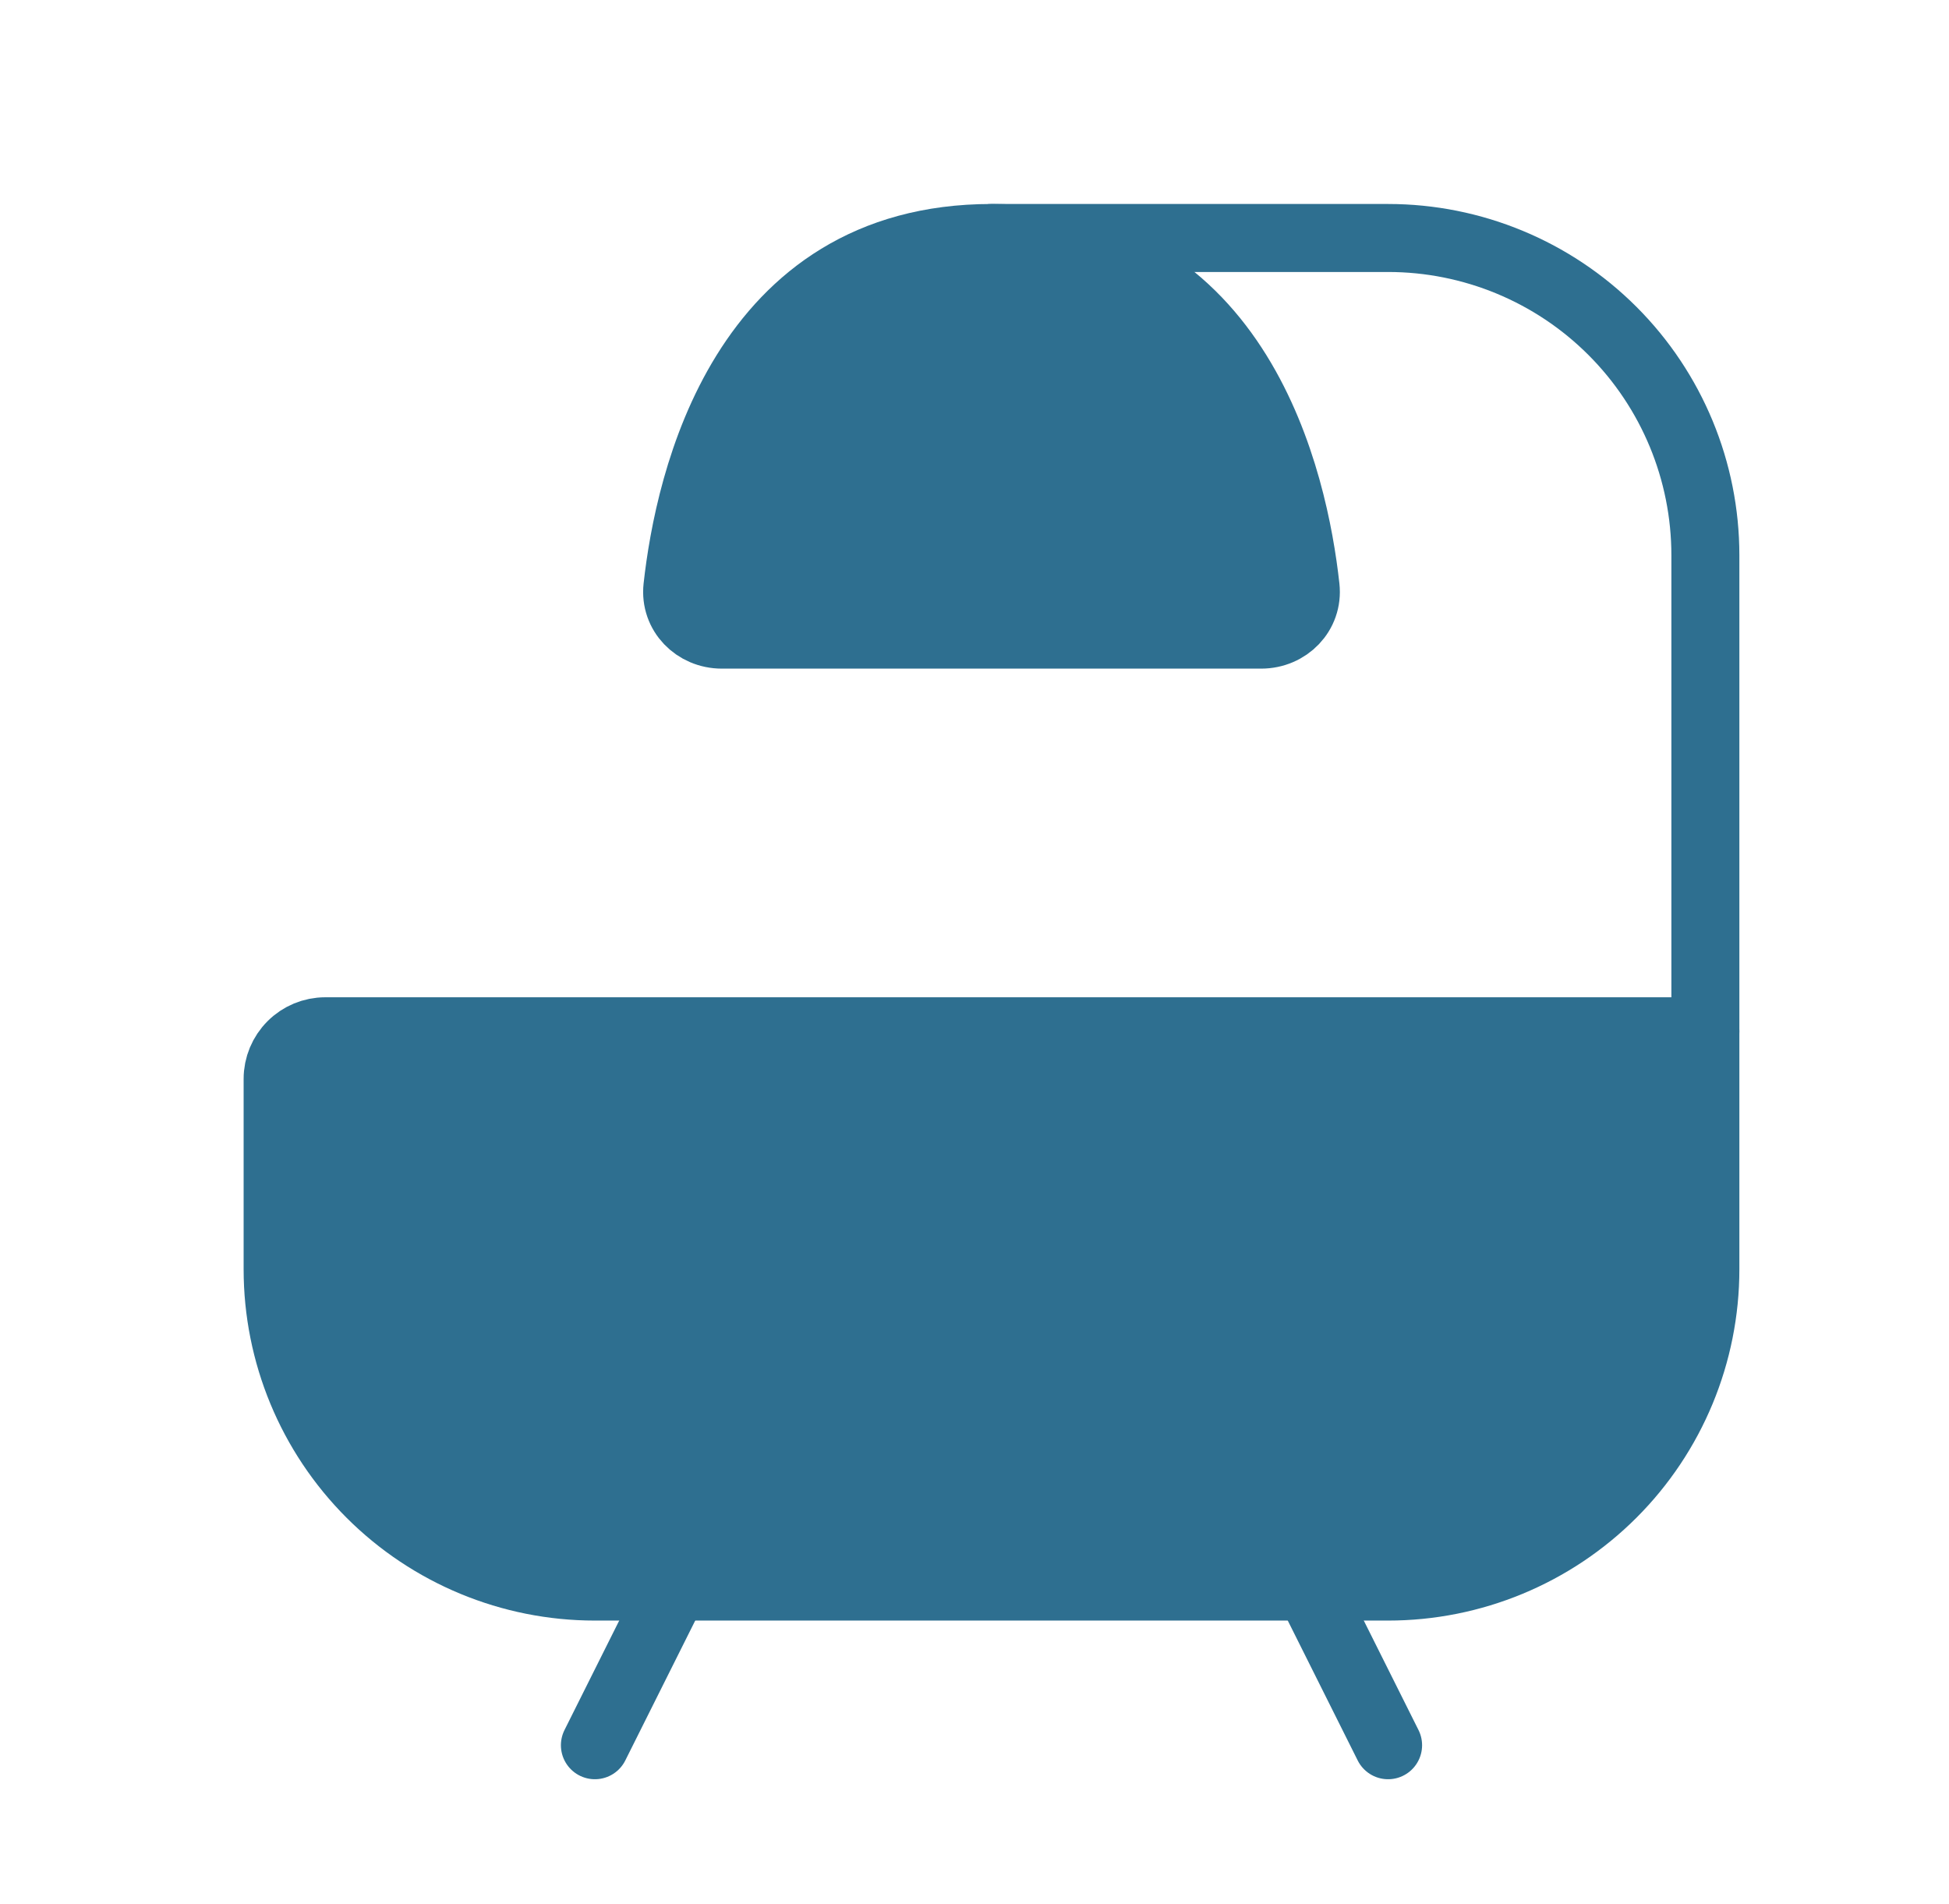 <?xml version="1.0" encoding="UTF-8"?> <svg xmlns="http://www.w3.org/2000/svg" width="43" height="42" viewBox="0 0 43 42" fill="none"><path d="M37.625 22.75V28C37.625 29.857 36.888 31.637 35.575 32.95C34.262 34.263 32.481 35 30.625 35H13.125C11.268 35 9.488 34.263 8.175 32.95C6.862 31.637 6.125 29.857 6.125 28V23.8C6.125 23.521 6.236 23.255 6.433 23.058C6.629 22.861 6.897 22.75 7.175 22.75H37.625Z" fill="#2E6F90" stroke="#2E6F90" stroke-width="1.5" stroke-linecap="round" stroke-linejoin="round"></path><path d="M28.875 35L30.625 38.5M14.875 35L13.125 38.5M37.625 22.75V12.25C37.625 10.393 36.888 8.613 35.575 7.3C34.262 5.987 32.481 5.25 30.625 5.25H21.875" stroke="#2E6F90" stroke-width="1.5" stroke-linecap="round" stroke-linejoin="round"></path><path d="M27.825 14H15.925C15.346 14 14.882 13.531 14.945 12.954C15.201 10.631 16.385 5.25 21.875 5.25C27.365 5.25 28.55 10.631 28.805 12.954C28.868 13.531 28.404 14 27.825 14Z" fill="#2E6F90" stroke="#2E6F90" stroke-width="1.5" stroke-linecap="round" stroke-linejoin="round"></path></svg> 